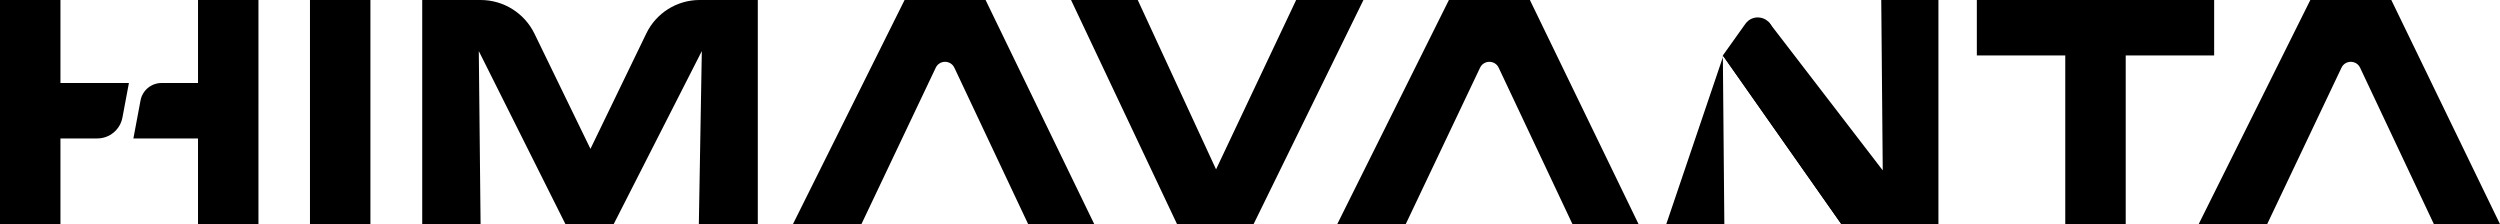 <svg viewBox="0 0 1679.186 150.547" xmlns="http://www.w3.org/2000/svg" id="Ebene_1"><path d="M65.318,92.992h-24.719v57.556H0V0h40.599v55.75h45.994l-4.363,23.213c-1.529,8.135-8.634,14.029-16.912,14.029Z"></path><path d="M89.593,92.992h43.405v57.556h40.6V0h-40.6v55.75h-24.481c-6.914,0-12.849,4.923-14.126,11.718l-4.797,25.524Z"></path><path d="M208.197,0h40.599v150.547h-40.599V0Z"></path><path d="M283.597,0h39.226c15.399,0,29.446,8.791,36.177,22.64l37.595,77.348,37.532-77.538c6.646-13.73,20.557-22.451,35.81-22.451h39.056v150.547h-39.6l2-116.24-59.199,116.24h-32.399l-58.199-116.24,1.2,116.24h-39.199V0Z"></path><path d="M719.395,0h44.799l52.599,113.757L870.592,0h45.199l-73.799,150.547h-51.399L719.395,0Z"></path><path d="M1157.593,37.274l106.997,77.16-1-114.434h38.399v150.547h-65.199l-79.599-113.306,1,113.306h-39l38.401-113.274Z"></path><path d="M1387.188,37.242h-59.398V0h159.397v37.242h-59.399v113.306h-40.6V37.242Z"></path><polygon points="1187.593 14.274 1236.791 150.547 1264.59 114.434 1187.593 14.274"></polygon><path d="M1157.192,37.242l15.152-21.253c4.796-6.726,15.18-5.26,17.925,2.531l46.521,132.027-79.599-113.306Z"></path><path d="M628.518,45.478l-49.926,105.069h-45.999L607.592,0h54.399l72.999,150.547h-44.399l-49.563-105.052c-2.492-5.282-10.003-5.293-12.51-.017Z"></path><path d="M994.118,45.478l-49.926,105.069h-45.999L973.192,0h54.399l72.999,150.547h-44.399l-49.563-105.052c-2.492-5.282-10.003-5.293-12.51-.017Z"></path><path d="M1572.714,45.478l-49.926,105.069h-45.999L1551.788,0h54.399l72.999,150.547h-44.399l-49.563-105.052c-2.492-5.282-10.003-5.293-12.51-.017Z"></path></svg>